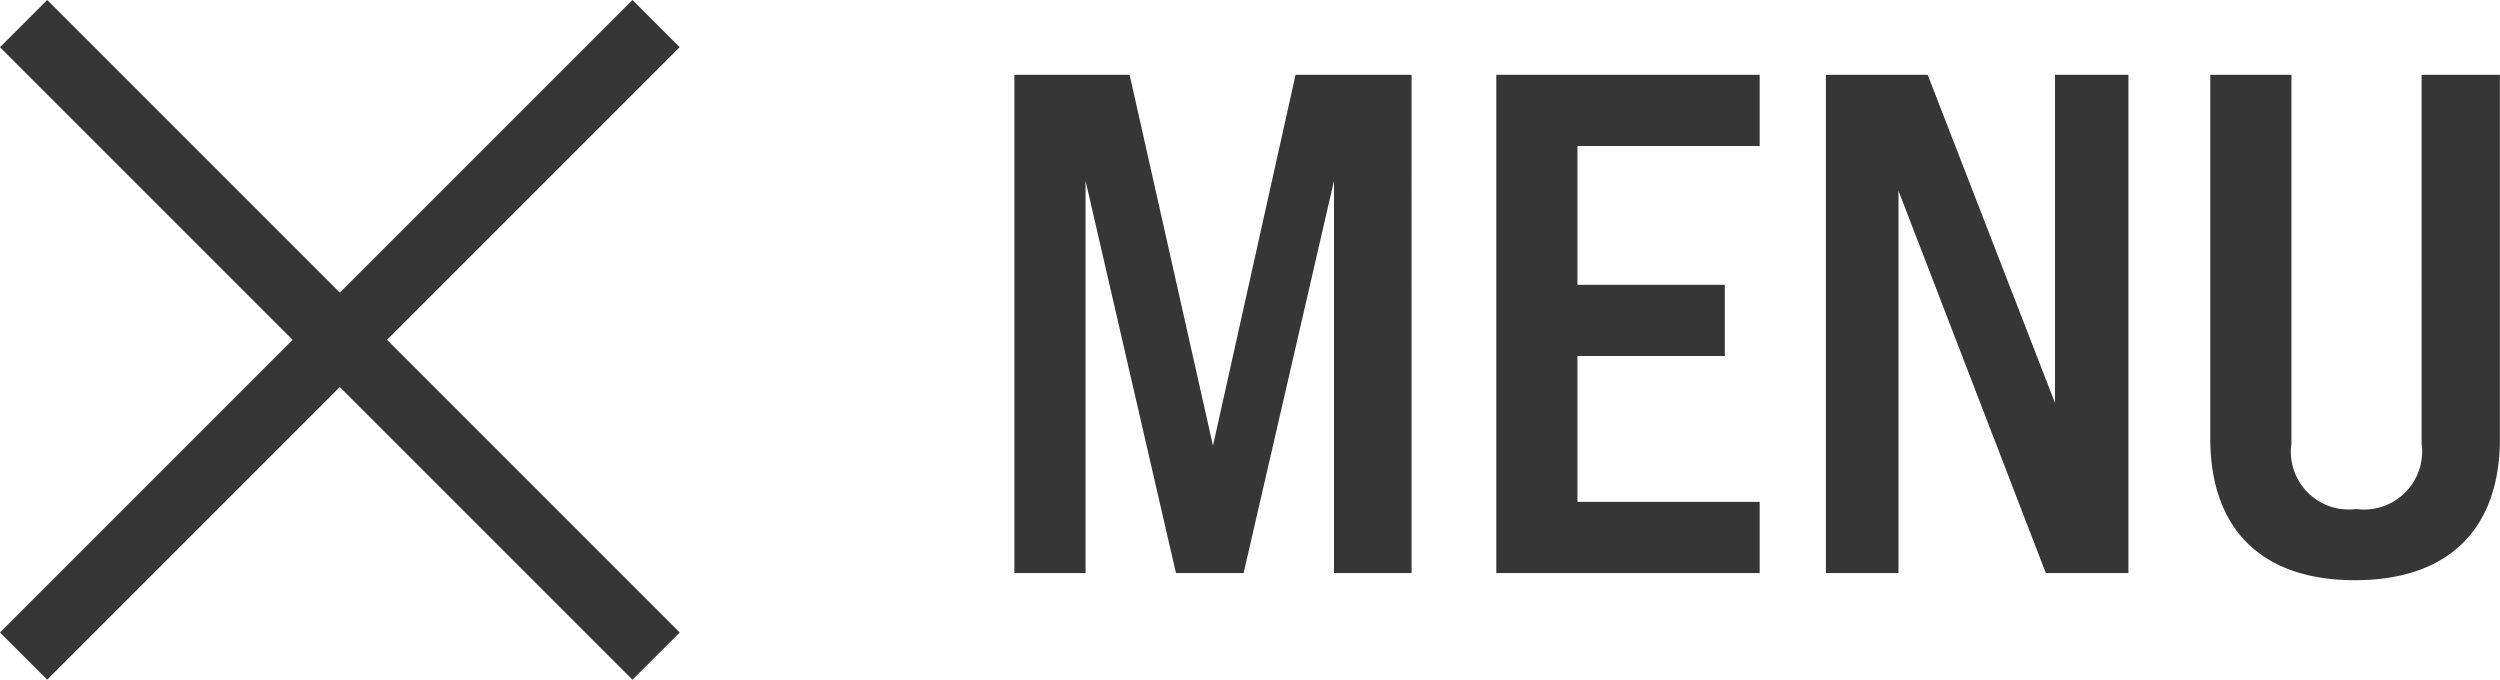 <svg xmlns="http://www.w3.org/2000/svg" width="112.384" height="30.554" viewBox="0 0 112.384 30.554">
  <g id="グループ_2559" data-name="グループ 2559" transform="translate(-605.281 -33.738)">
    <path id="パス_3825" data-name="パス 3825" d="M1.92,0h3.2V-17.632L9.184,0h3.04l4.064-17.632V0h3.488V-22.4H14.56L10.848-5.728,7.1-22.4H1.92ZM23.584,0h11.84V-3.2H27.232V-9.76h6.624v-3.2H27.232V-19.2h8.192v-3.2H23.584ZM38.4,0h3.264V-17.184L48.288,0H52V-22.4H48.7V-7.648L42.976-22.4H38.4ZM62.176.32C66.432.32,68.7-2.016,68.7-6.048V-22.4h-3.52V-5.824A2.611,2.611,0,0,1,62.24-2.88a2.6,2.6,0,0,1-2.912-2.944V-22.4H55.68V-6.048C55.68-2.048,57.92.32,62.176.32Z" transform="translate(648.961 59.5)" fill="#363636"/>
    <g id="グループ_1612" data-name="グループ 1612" transform="translate(222.072 -418.787) rotate(45)">
      <path id="線_13" data-name="線 13" d="M40.209,1.5H0v-3H40.209Z" transform="translate(592.453 49.014)" fill="#363636"/>
    </g>
    <g id="グループ_1613" data-name="グループ 1613" transform="translate(1088.359 -349.471) rotate(135)">
      <path id="線_13-2" data-name="線 13" d="M40.209,1.5H0v-3H40.209Z" transform="translate(592.453 49.014)" fill="#363636"/>
    </g>
  </g>
</svg>
